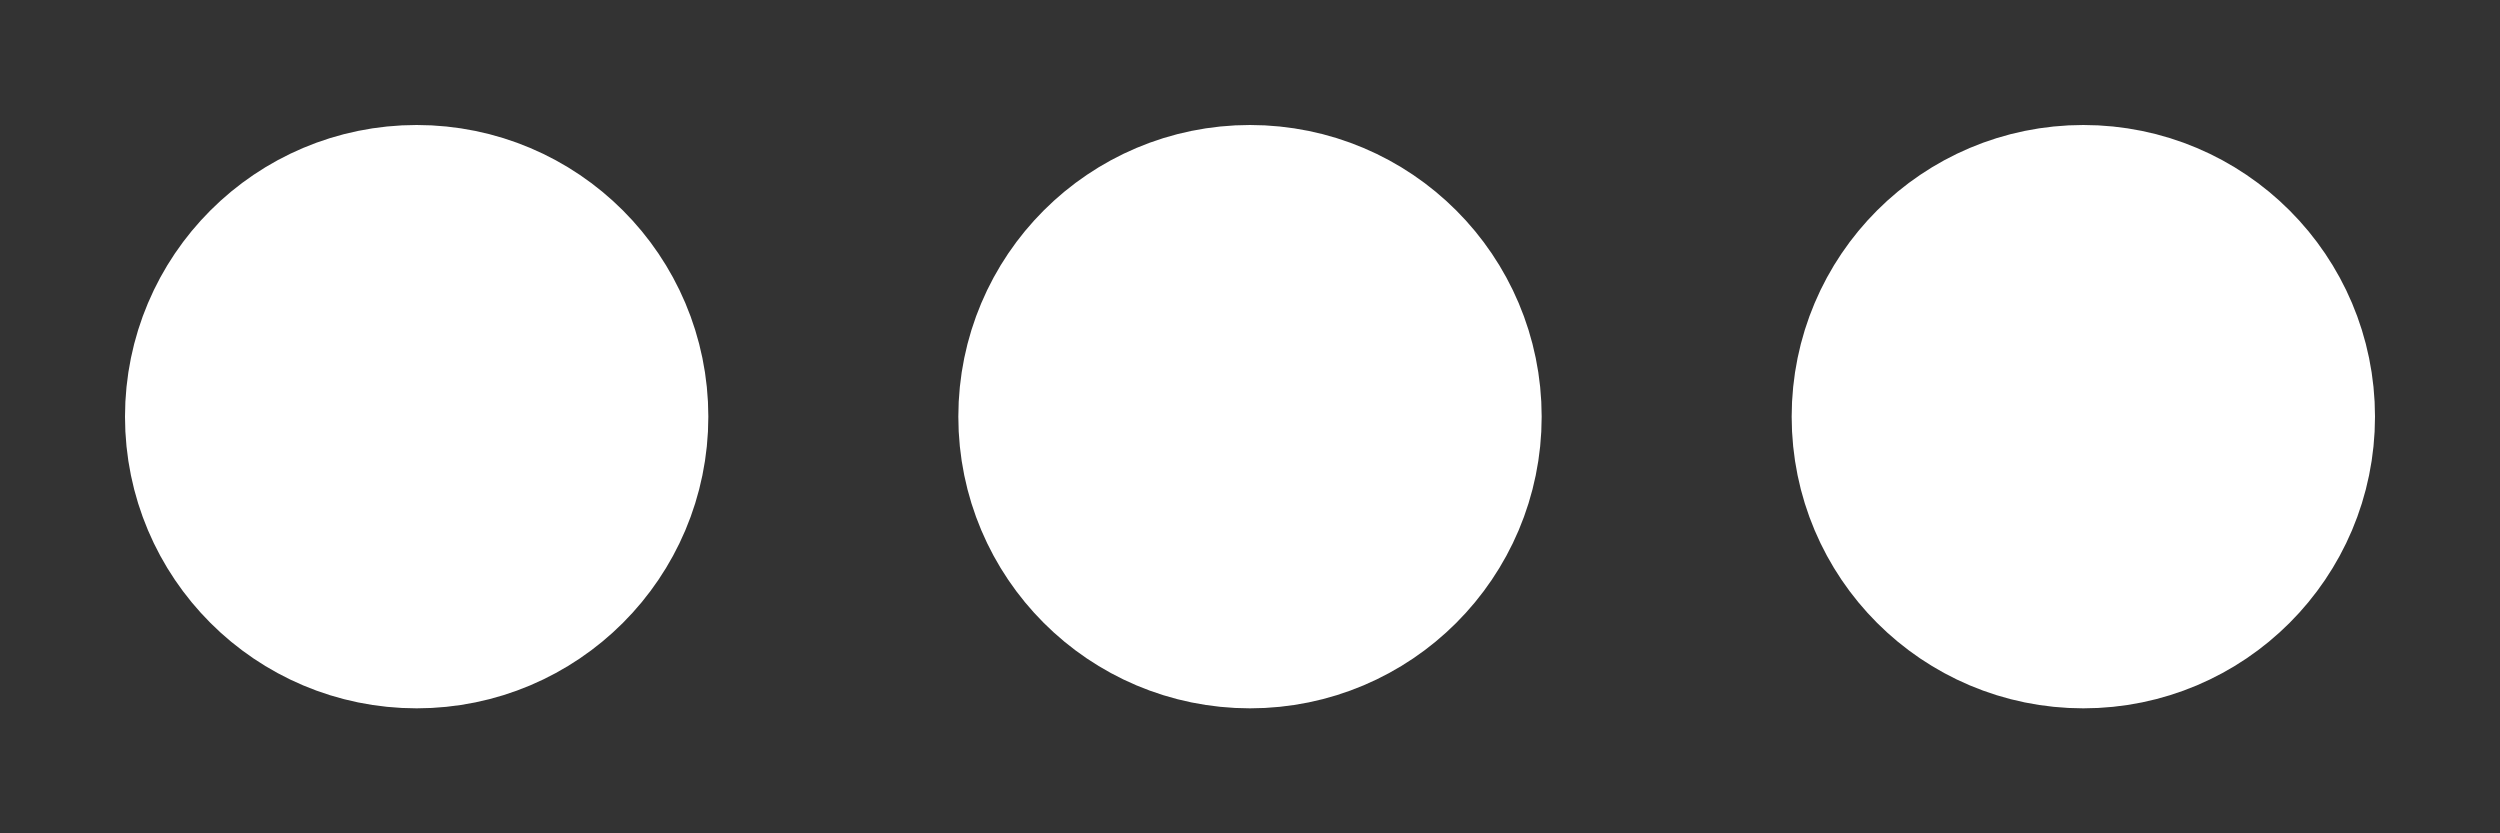 ﻿<svg xmlns="http://www.w3.org/2000/svg" viewBox="0 0 150 50" width="150" height="50">
    <rect x="0" y="0" width="150" height="50" fill="#333333" stroke="none"/>
    <circle fill="#FFFFFF" stroke="#FFFFFF" stroke-width="15" r="10" cx="25" cy="25">
        <animate attributeName="opacity" calcMode="spline" dur="1s" values="1;0;1;" keySplines=".5 0 .5 1;.5 0 .5 1" repeatCount="indefinite" begin="-.4s"></animate>
    </circle>
    <circle fill="#FFFFFF" stroke="#FFFFFF" stroke-width="15" r="10" cx="75" cy="25">
        <animate attributeName="opacity" calcMode="spline" dur="1s" values="1;0;1;" keySplines=".5 0 .5 1;.5 0 .5 1" repeatCount="indefinite" begin="-.2s"></animate>
    </circle>
    <circle fill="#FFFFFF" stroke="#FFFFFF" stroke-width="15" r="10" cx="125" cy="25">
        <animate attributeName="opacity" calcMode="spline" dur="1s" values="1;0;1;" keySplines=".5 0 .5 1;.5 0 .5 1" repeatCount="indefinite" begin="0s"></animate>
    </circle>
</svg>